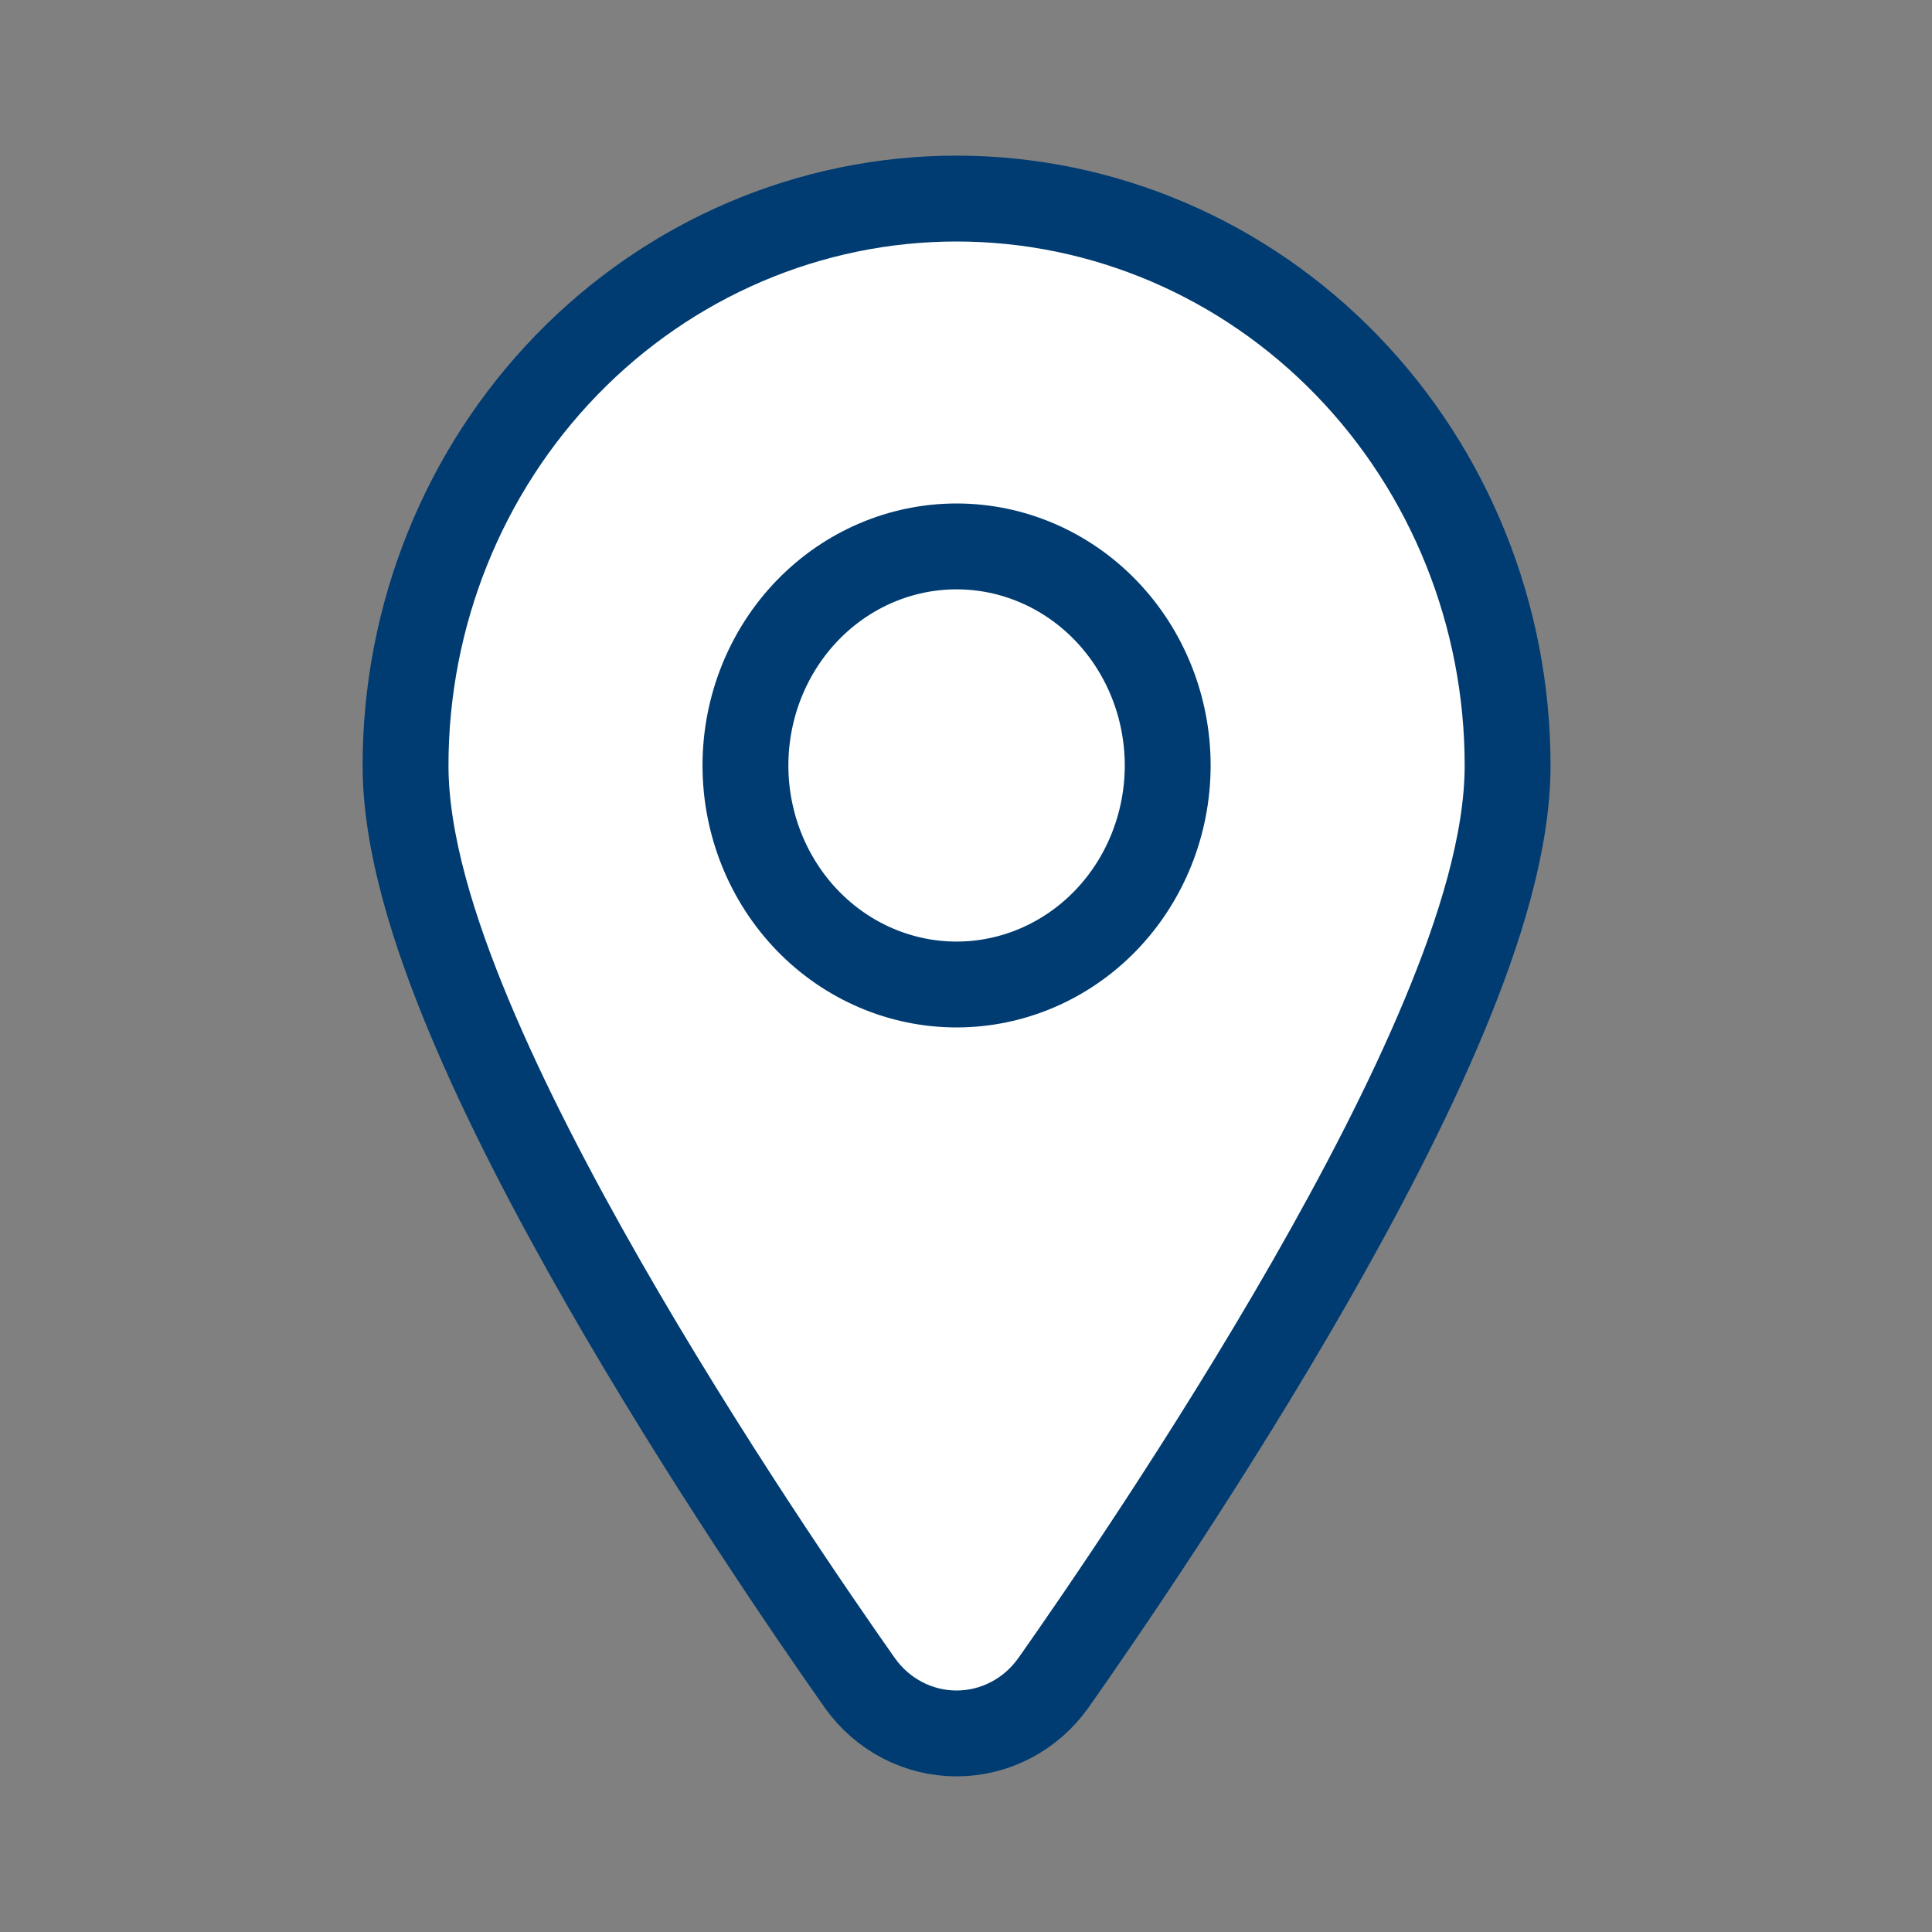 <svg width="45" height="45" viewBox="0 0 45 45" fill="none" xmlns="http://www.w3.org/2000/svg">
<rect x="0" y="0" width="45" height="45" fill="#808080" stroke="none"/>
<circle cx="22.5" cy="17.679" r="7.232" fill="white"/>
<path d="M24.535 39.198L24.536 39.197C25.588 37.702 28.176 33.941 30.51 29.863C31.676 27.826 32.803 25.669 33.644 23.65C34.459 21.694 35.115 19.619 35.115 17.829C35.115 14.337 33.77 10.982 31.366 8.503C28.962 6.024 25.695 4.625 22.28 4.625C18.867 4.625 15.599 6.024 13.195 8.503C10.791 10.982 9.446 14.337 9.446 17.829C9.446 19.619 10.102 21.694 10.917 23.65C11.758 25.669 12.885 27.826 14.051 29.863C16.385 33.941 18.973 37.702 20.026 39.197L20.027 39.198L20.03 39.203L20.032 39.205C20.287 39.564 20.623 39.859 21.014 40.063C21.405 40.268 21.839 40.375 22.28 40.375C22.722 40.375 23.156 40.268 23.547 40.063C23.938 39.859 24.274 39.564 24.529 39.205L24.531 39.203L24.535 39.198ZM18.814 14.21C19.739 13.257 20.986 12.727 22.28 12.727C23.575 12.727 24.822 13.257 25.747 14.21C26.672 15.165 27.198 16.466 27.198 17.829C27.198 19.192 26.672 20.493 25.747 21.448C24.822 22.401 23.575 22.931 22.28 22.931C20.986 22.931 19.739 22.401 18.814 21.448C17.889 20.493 17.363 19.192 17.363 17.829C17.363 16.466 17.889 15.165 18.814 14.21Z" fill="white" stroke="#003C71" stroke-width="2" stroke-linecap="round" stroke-linejoin="round"/>
</svg>
